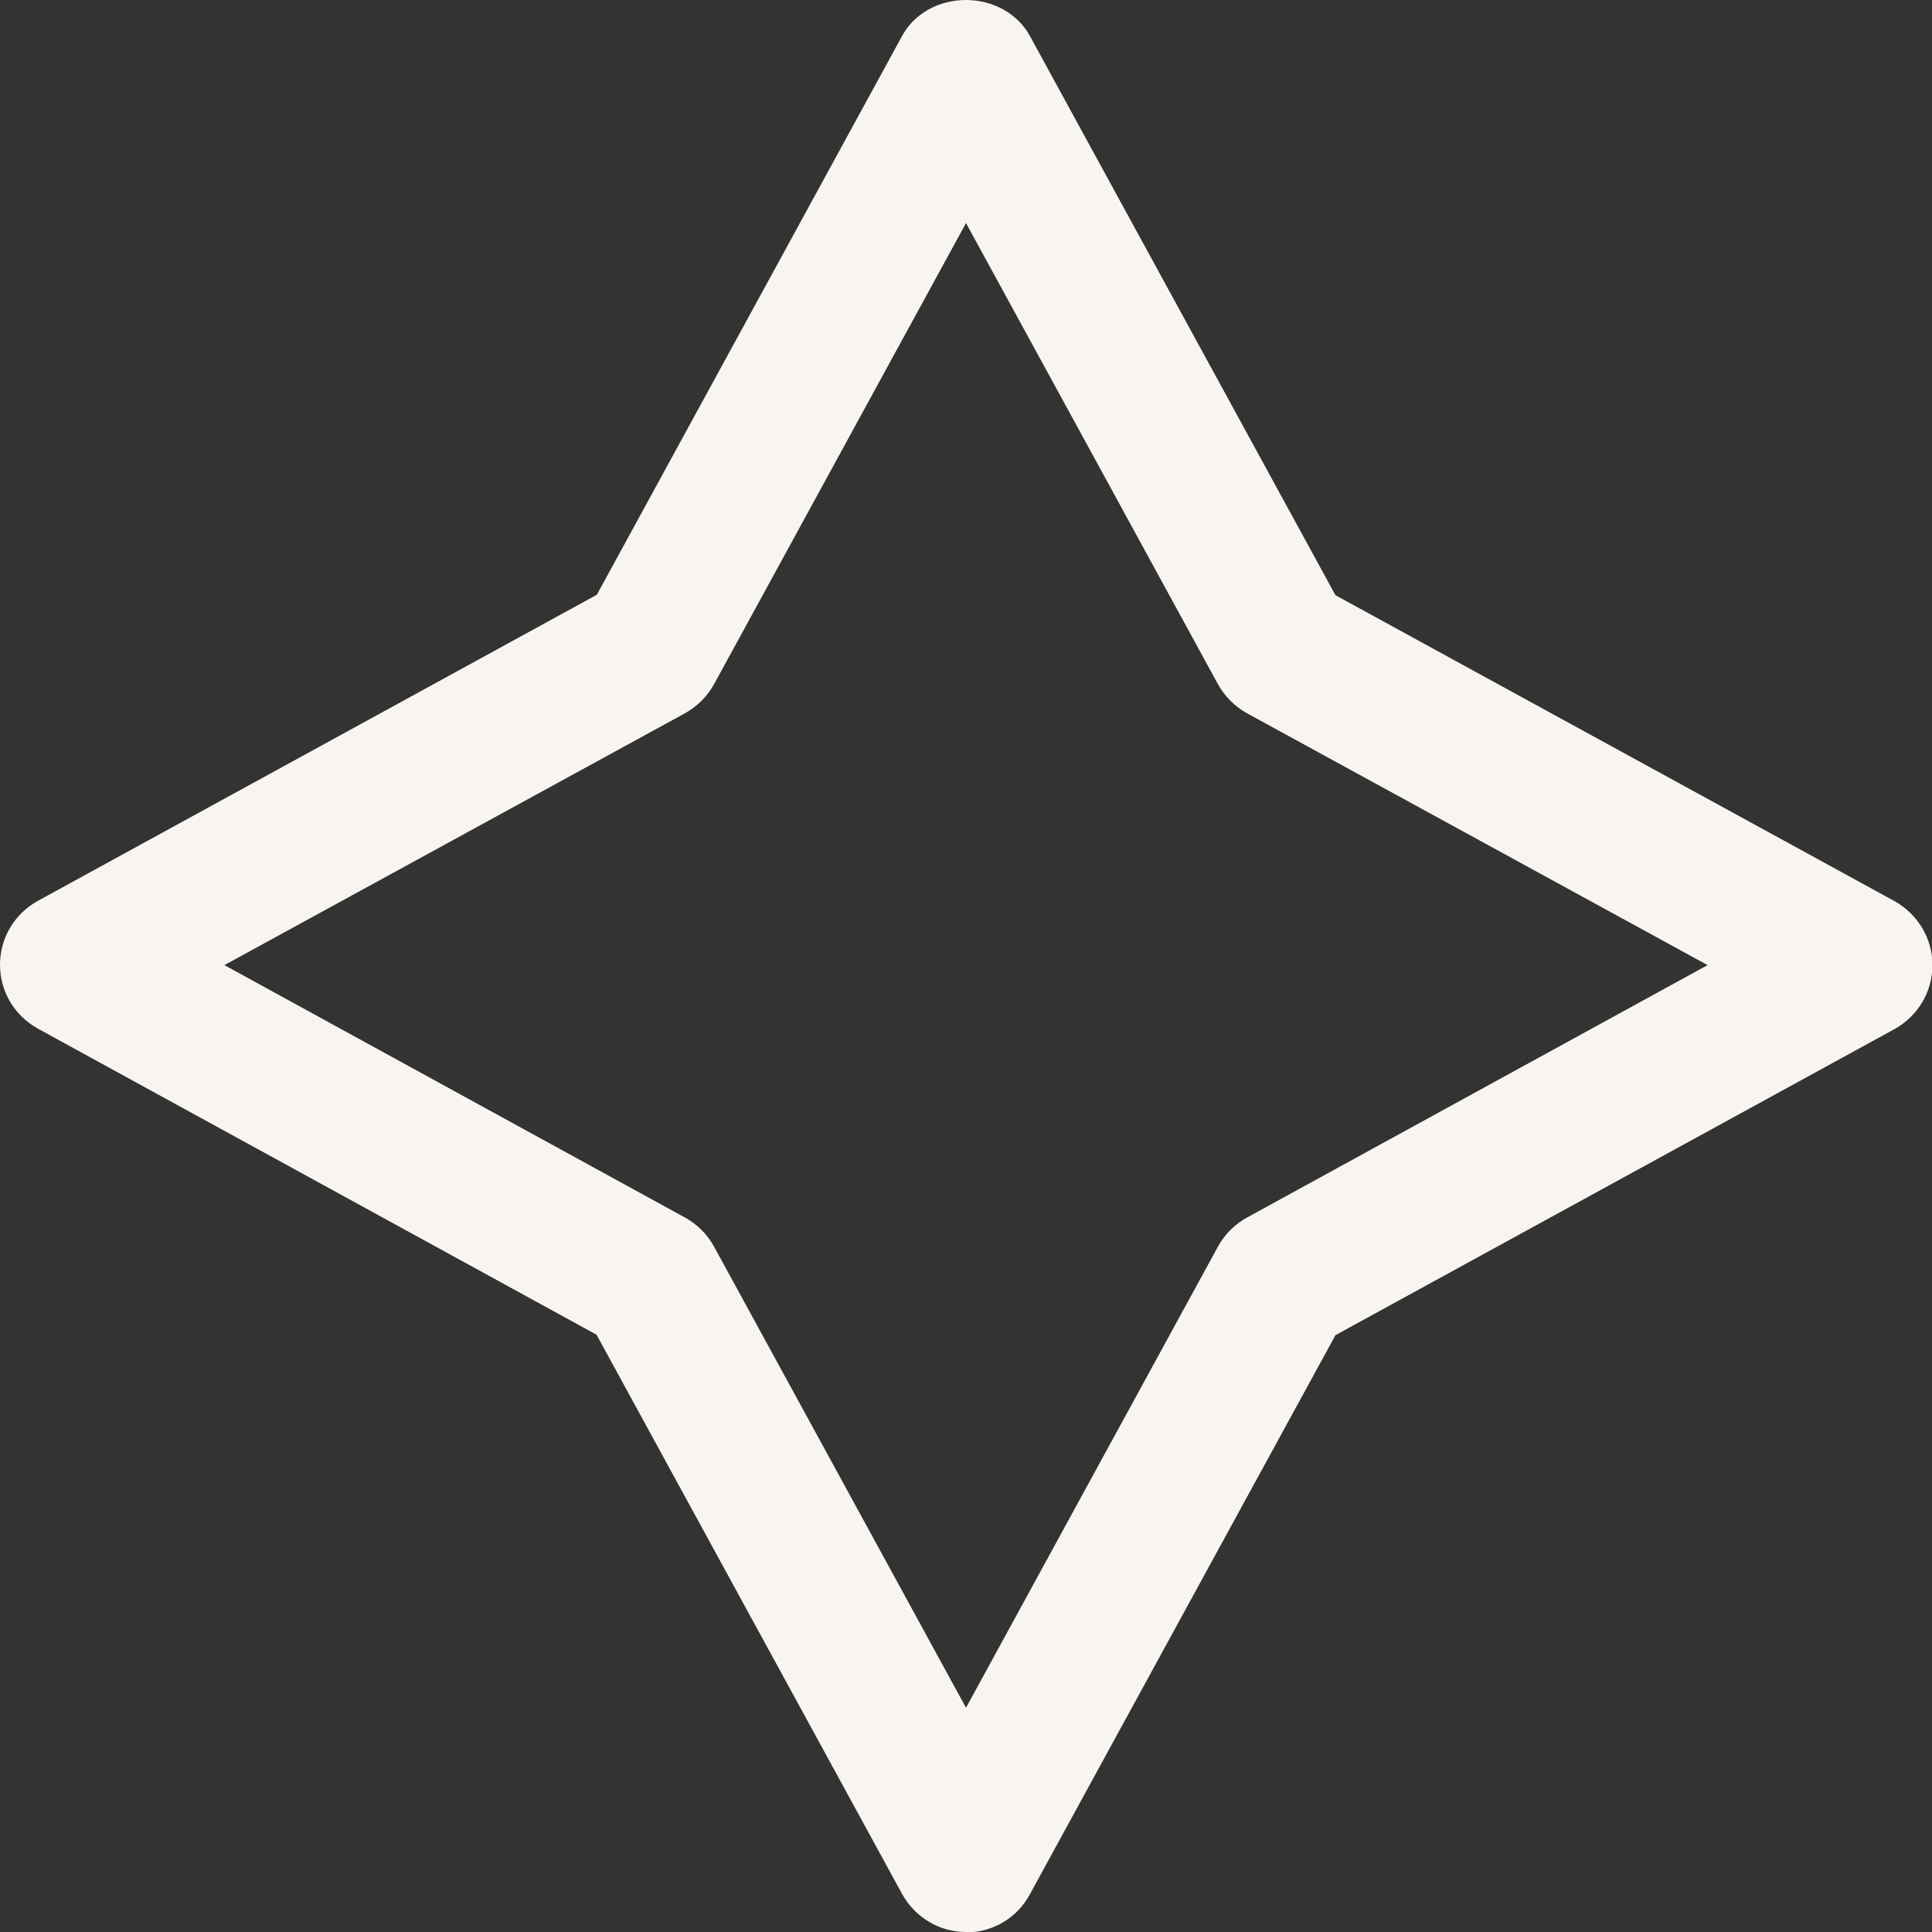 <svg width="13" height="13" viewBox="0 0 13 13" fill="none" xmlns="http://www.w3.org/2000/svg">
<rect x="0" y="0" width="13" height="13" fill="#333333" stroke="none"/>
<g clip-path="url(#clip0_213_2916)">
<path d="M6.5 12.859C6.373 12.859 6.255 12.789 6.193 12.676L4.118 8.877L0.323 6.801C0.211 6.739 0.141 6.621 0.141 6.494C0.141 6.368 0.211 6.249 0.323 6.187L4.12 4.109L6.193 0.31C6.314 0.085 6.683 0.085 6.807 0.31L8.882 4.109L12.679 6.187C12.792 6.249 12.862 6.368 12.862 6.494C12.862 6.621 12.792 6.739 12.679 6.801L8.882 8.88L6.807 12.679C6.745 12.792 6.627 12.862 6.5 12.862V12.859ZM1.218 6.494L4.542 8.314C4.601 8.345 4.649 8.395 4.68 8.452L6.5 11.781L8.32 8.452C8.351 8.393 8.399 8.345 8.458 8.314L11.782 6.494L8.458 4.675C8.399 4.644 8.351 4.593 8.32 4.537L6.5 1.208L4.68 4.537C4.649 4.596 4.601 4.644 4.542 4.675L1.218 6.494Z" fill="#F8F5F0"/>
<path d="M6.5 13C6.32 13 6.157 12.901 6.07 12.744L4.014 8.981L0.256 6.922C0.098 6.835 0 6.672 0 6.492C0 6.311 0.098 6.148 0.256 6.061L4.016 4.002L6.07 0.242C6.151 0.093 6.314 0 6.5 0C6.683 0 6.849 0.093 6.93 0.242L8.986 4.005L12.747 6.063C12.904 6.151 13.003 6.314 13.003 6.494C13.003 6.675 12.904 6.838 12.747 6.925L8.986 8.984L6.93 12.746C6.846 12.904 6.68 13.003 6.5 13.003V13ZM6.5 0.282C6.435 0.282 6.357 0.307 6.317 0.377L4.222 4.213L0.391 6.311C0.323 6.348 0.281 6.418 0.281 6.494C0.281 6.57 0.323 6.641 0.391 6.677L4.222 8.776L6.317 12.611C6.39 12.746 6.61 12.746 6.683 12.611L8.778 8.776L12.609 6.677C12.677 6.641 12.719 6.57 12.719 6.494C12.719 6.418 12.677 6.348 12.609 6.311L8.778 4.213L6.683 0.377C6.643 0.307 6.565 0.282 6.5 0.282ZM6.5 12.076L4.556 8.522C4.537 8.488 4.509 8.457 4.475 8.44L0.925 6.497L4.475 4.554C4.509 4.534 4.54 4.506 4.559 4.469L6.503 0.915L8.446 4.469C8.466 4.503 8.494 4.534 8.528 4.551L12.078 6.494L8.528 8.438C8.494 8.457 8.463 8.485 8.446 8.522L6.503 12.076H6.5ZM1.51 6.494L4.61 8.193C4.691 8.238 4.759 8.305 4.804 8.387L6.5 11.491L8.196 8.387C8.241 8.305 8.309 8.238 8.39 8.193L11.49 6.494L8.39 4.799C8.309 4.754 8.241 4.686 8.196 4.605L6.5 1.501L4.804 4.605C4.759 4.686 4.691 4.754 4.61 4.799L1.51 6.494Z" fill="#F8F5F0"/>
</g>
<defs>
<clipPath id="clip0_213_2916">
<rect width="13" height="13" fill="white"/>
</clipPath>
</defs>
</svg>
